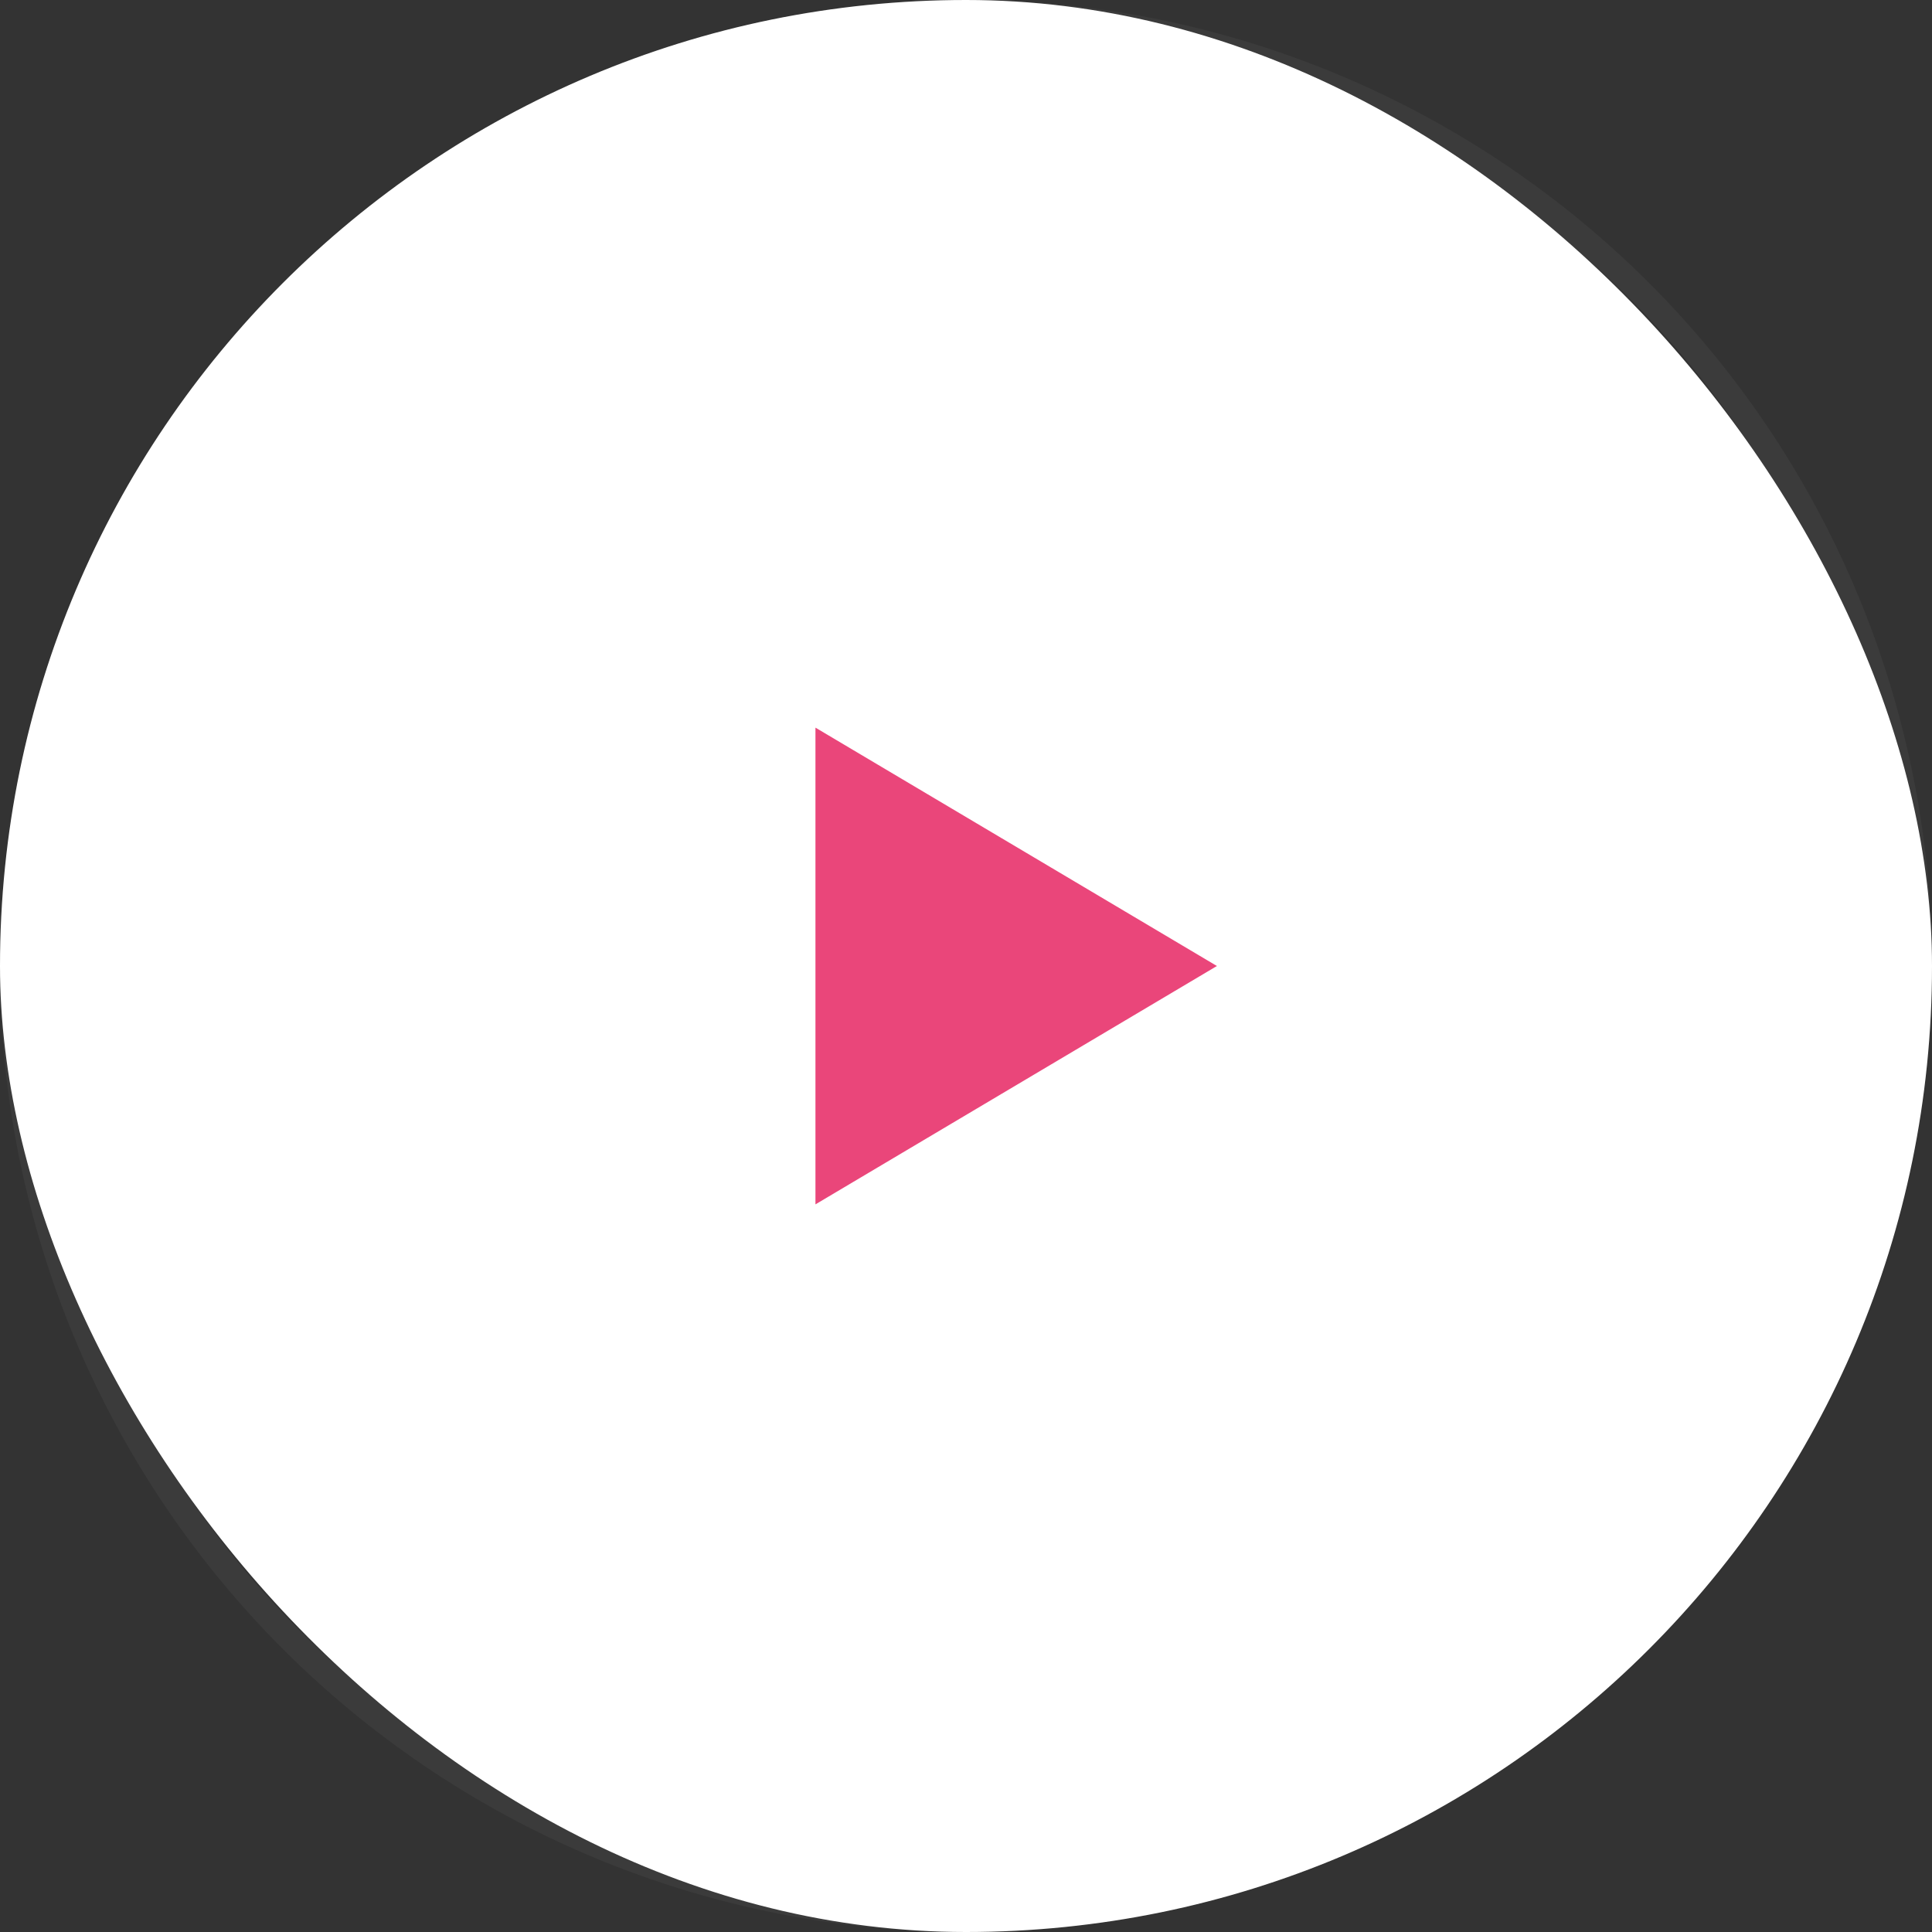 <svg xmlns="http://www.w3.org/2000/svg" width="77" height="77" viewBox="0 0 77 77"><rect x="0" y="0" width="77" height="77" fill="#333333" stroke="none"/><g transform="translate(-1144 -1783)"><rect width="77" height="77" rx="38.5" transform="translate(1144 1783)" fill="#fff"/><path d="M38.5,1A37.51,37.51,0,0,0,23.9,73.053,37.51,37.51,0,0,0,53.1,3.947,37.264,37.264,0,0,0,38.5,1m0-1A38.5,38.5,0,1,1,0,38.5,38.5,38.5,0,0,1,38.5,0Z" transform="translate(1144 1783)" fill="rgba(255,255,255,0.04)"/><path d="M9.5,0,19,16H0Z" transform="translate(1192.5 1812) rotate(90)" fill="#ea467a"/></g></svg>